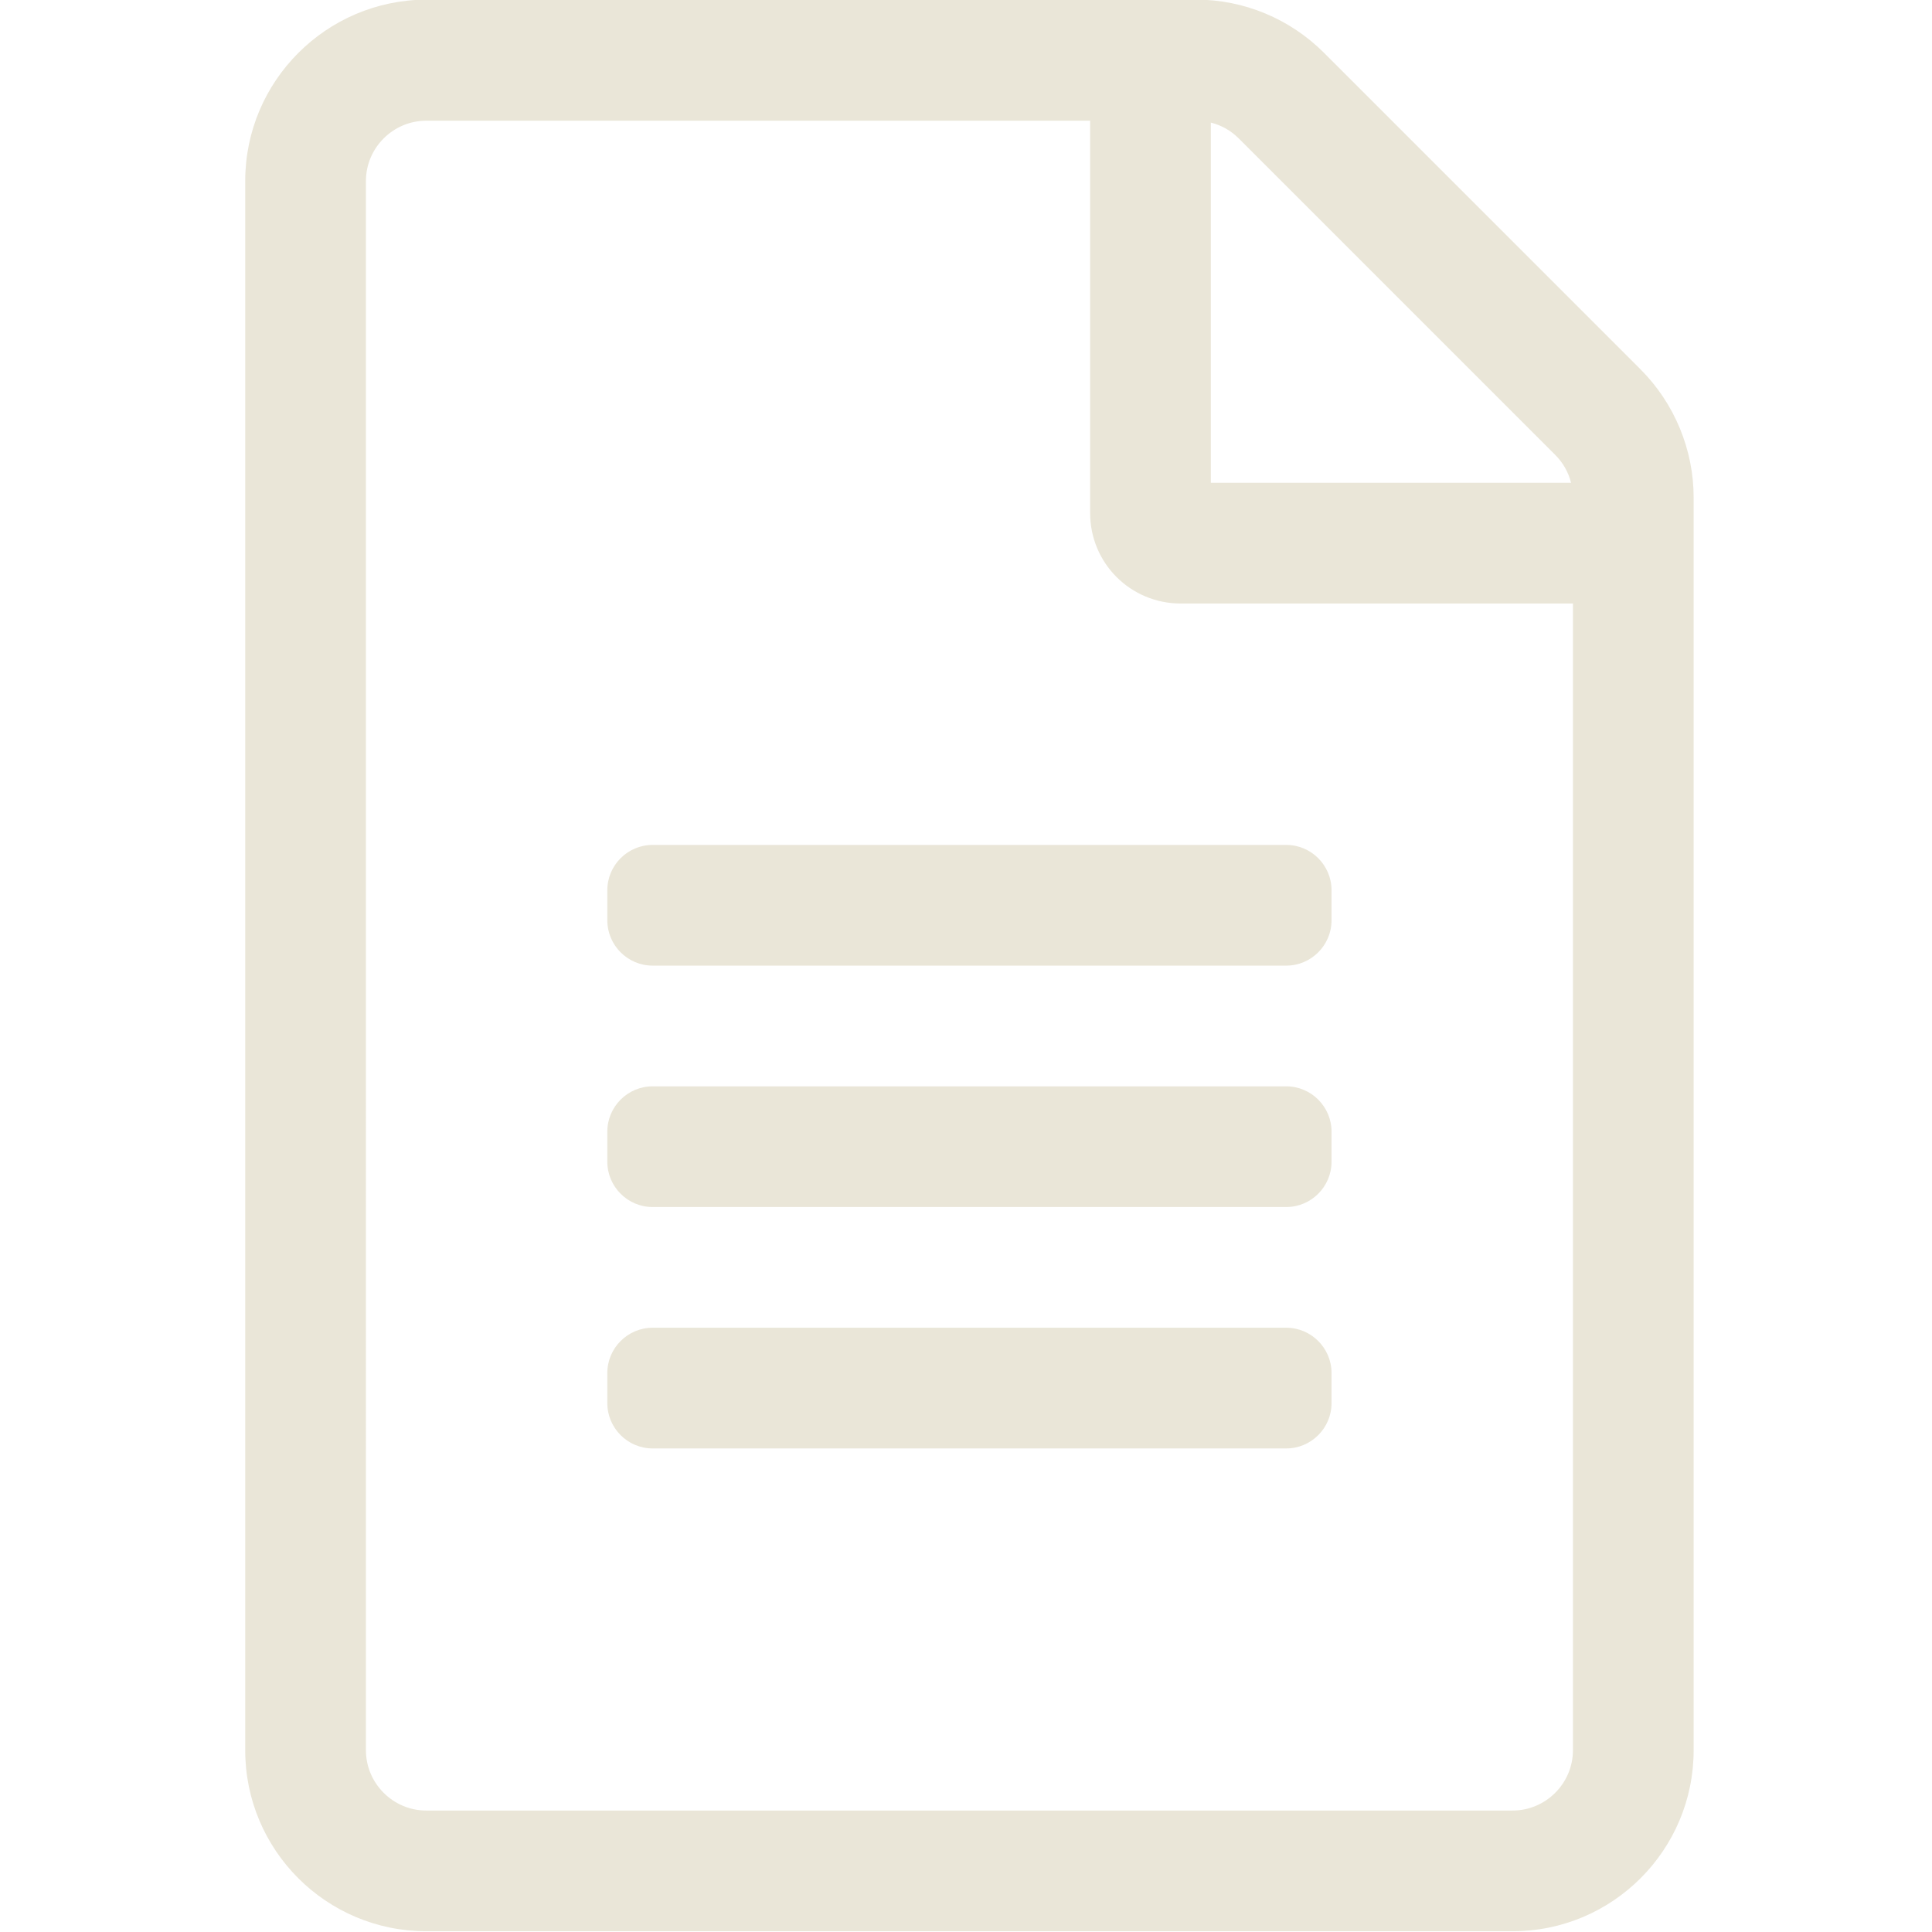 <?xml version="1.0" encoding="UTF-8" standalone="no"?>
<svg
   xmlns:dc="http://purl.org/dc/elements/1.1/"
   xmlns:cc="http://creativecommons.org/ns#"
   xmlns:rdf="http://www.w3.org/1999/02/22-rdf-syntax-ns#"
   xmlns:svg="http://www.w3.org/2000/svg"
   xmlns="http://www.w3.org/2000/svg"
   xmlns:sodipodi="http://sodipodi.sourceforge.net/DTD/sodipodi-0.dtd"
   xmlns:inkscape="http://www.inkscape.org/namespaces/inkscape"
   aria-hidden="true"
   focusable="false"
   data-prefix="fal"
   data-icon="file-alt"
   role="img"
   viewBox="0 0 512.2 512.2"
   class="svg-inline--fa fa-file-alt fa-w-12 fa-7x"
   version="1.1"
   id="svg4"
   sodipodi:docname="orders_icon_hover.svg"
   width="26"
   height="26"
   inkscape:version="1.0.1 (3bc2e813f5, 2020-09-07)">
  <defs
     id="defs8" />
  <sodipodi:namedview
     pagecolor="#ffffff"
     bordercolor="#666666"
     borderopacity="1"
     objecttolerance="10"
     gridtolerance="10"
     guidetolerance="10"
     inkscape:pageopacity="0"
     inkscape:pageshadow="2"
     inkscape:window-width="1920"
     inkscape:window-height="1017"
     id="namedview6"
     showgrid="false"
     inkscape:zoom="18.782524"
     inkscape:cx="2.7035988"
     inkscape:cy="11.024232"
     inkscape:window-x="-8"
     inkscape:window-y="-8"
     inkscape:window-maximized="1"
     inkscape:current-layer="svg4" />
  <path
     fill="#eae6d8"
     d="M 434.91,97.9 351.01,14 c -9,-9 -21.2,-14.1 -33.9,-14.1 h -204.1 c -26.5,0.1 -48,21.6 -48,48.1 v 416 c 0,26.5 21.5,48 48,48 h 288 c 26.5,0 48,-21.5 48,-48 V 131.9 c 0,-12.7 -5.1,-25 -14.1,-34 z m -22.6,22.7 c 2.1,2.1 3.5,4.6 4.2,7.4 h -95.5 V 32.5 c 2.8,0.7 5.3,2.1 7.4,4.2 z M 401.01,480 h -288 c -8.8,0 -16,-7.2 -16,-16 V 48 c 0,-8.8 7.2,-16 16,-16 h 176 v 104 c 0,13.3 10.7,24 24,24 h 104 v 304 c 0,8.8 -7.2,16 -16,16 z m -48,-244 v 8 c 0,6.6 -5.4,12 -12,12 h -168 c -6.6,0 -12,-5.4 -12,-12 v -8 c 0,-6.6 5.4,-12 12,-12 h 168 c 6.6,0 12,5.4 12,12 z m 0,64 v 8 c 0,6.6 -5.4,12 -12,12 h -168 c -6.6,0 -12,-5.4 -12,-12 v -8 c 0,-6.6 5.4,-12 12,-12 h 168 c 6.6,0 12,5.4 12,12 z m 0,64 v 8 c 0,6.6 -5.4,12 -12,12 h -168 c -6.6,0 -12,-5.4 -12,-12 v -8 c 0,-6.6 5.4,-12 12,-12 h 168 c 6.6,0 12,5.4 12,12 z"
     class=""
     id="path2" />
</svg>
